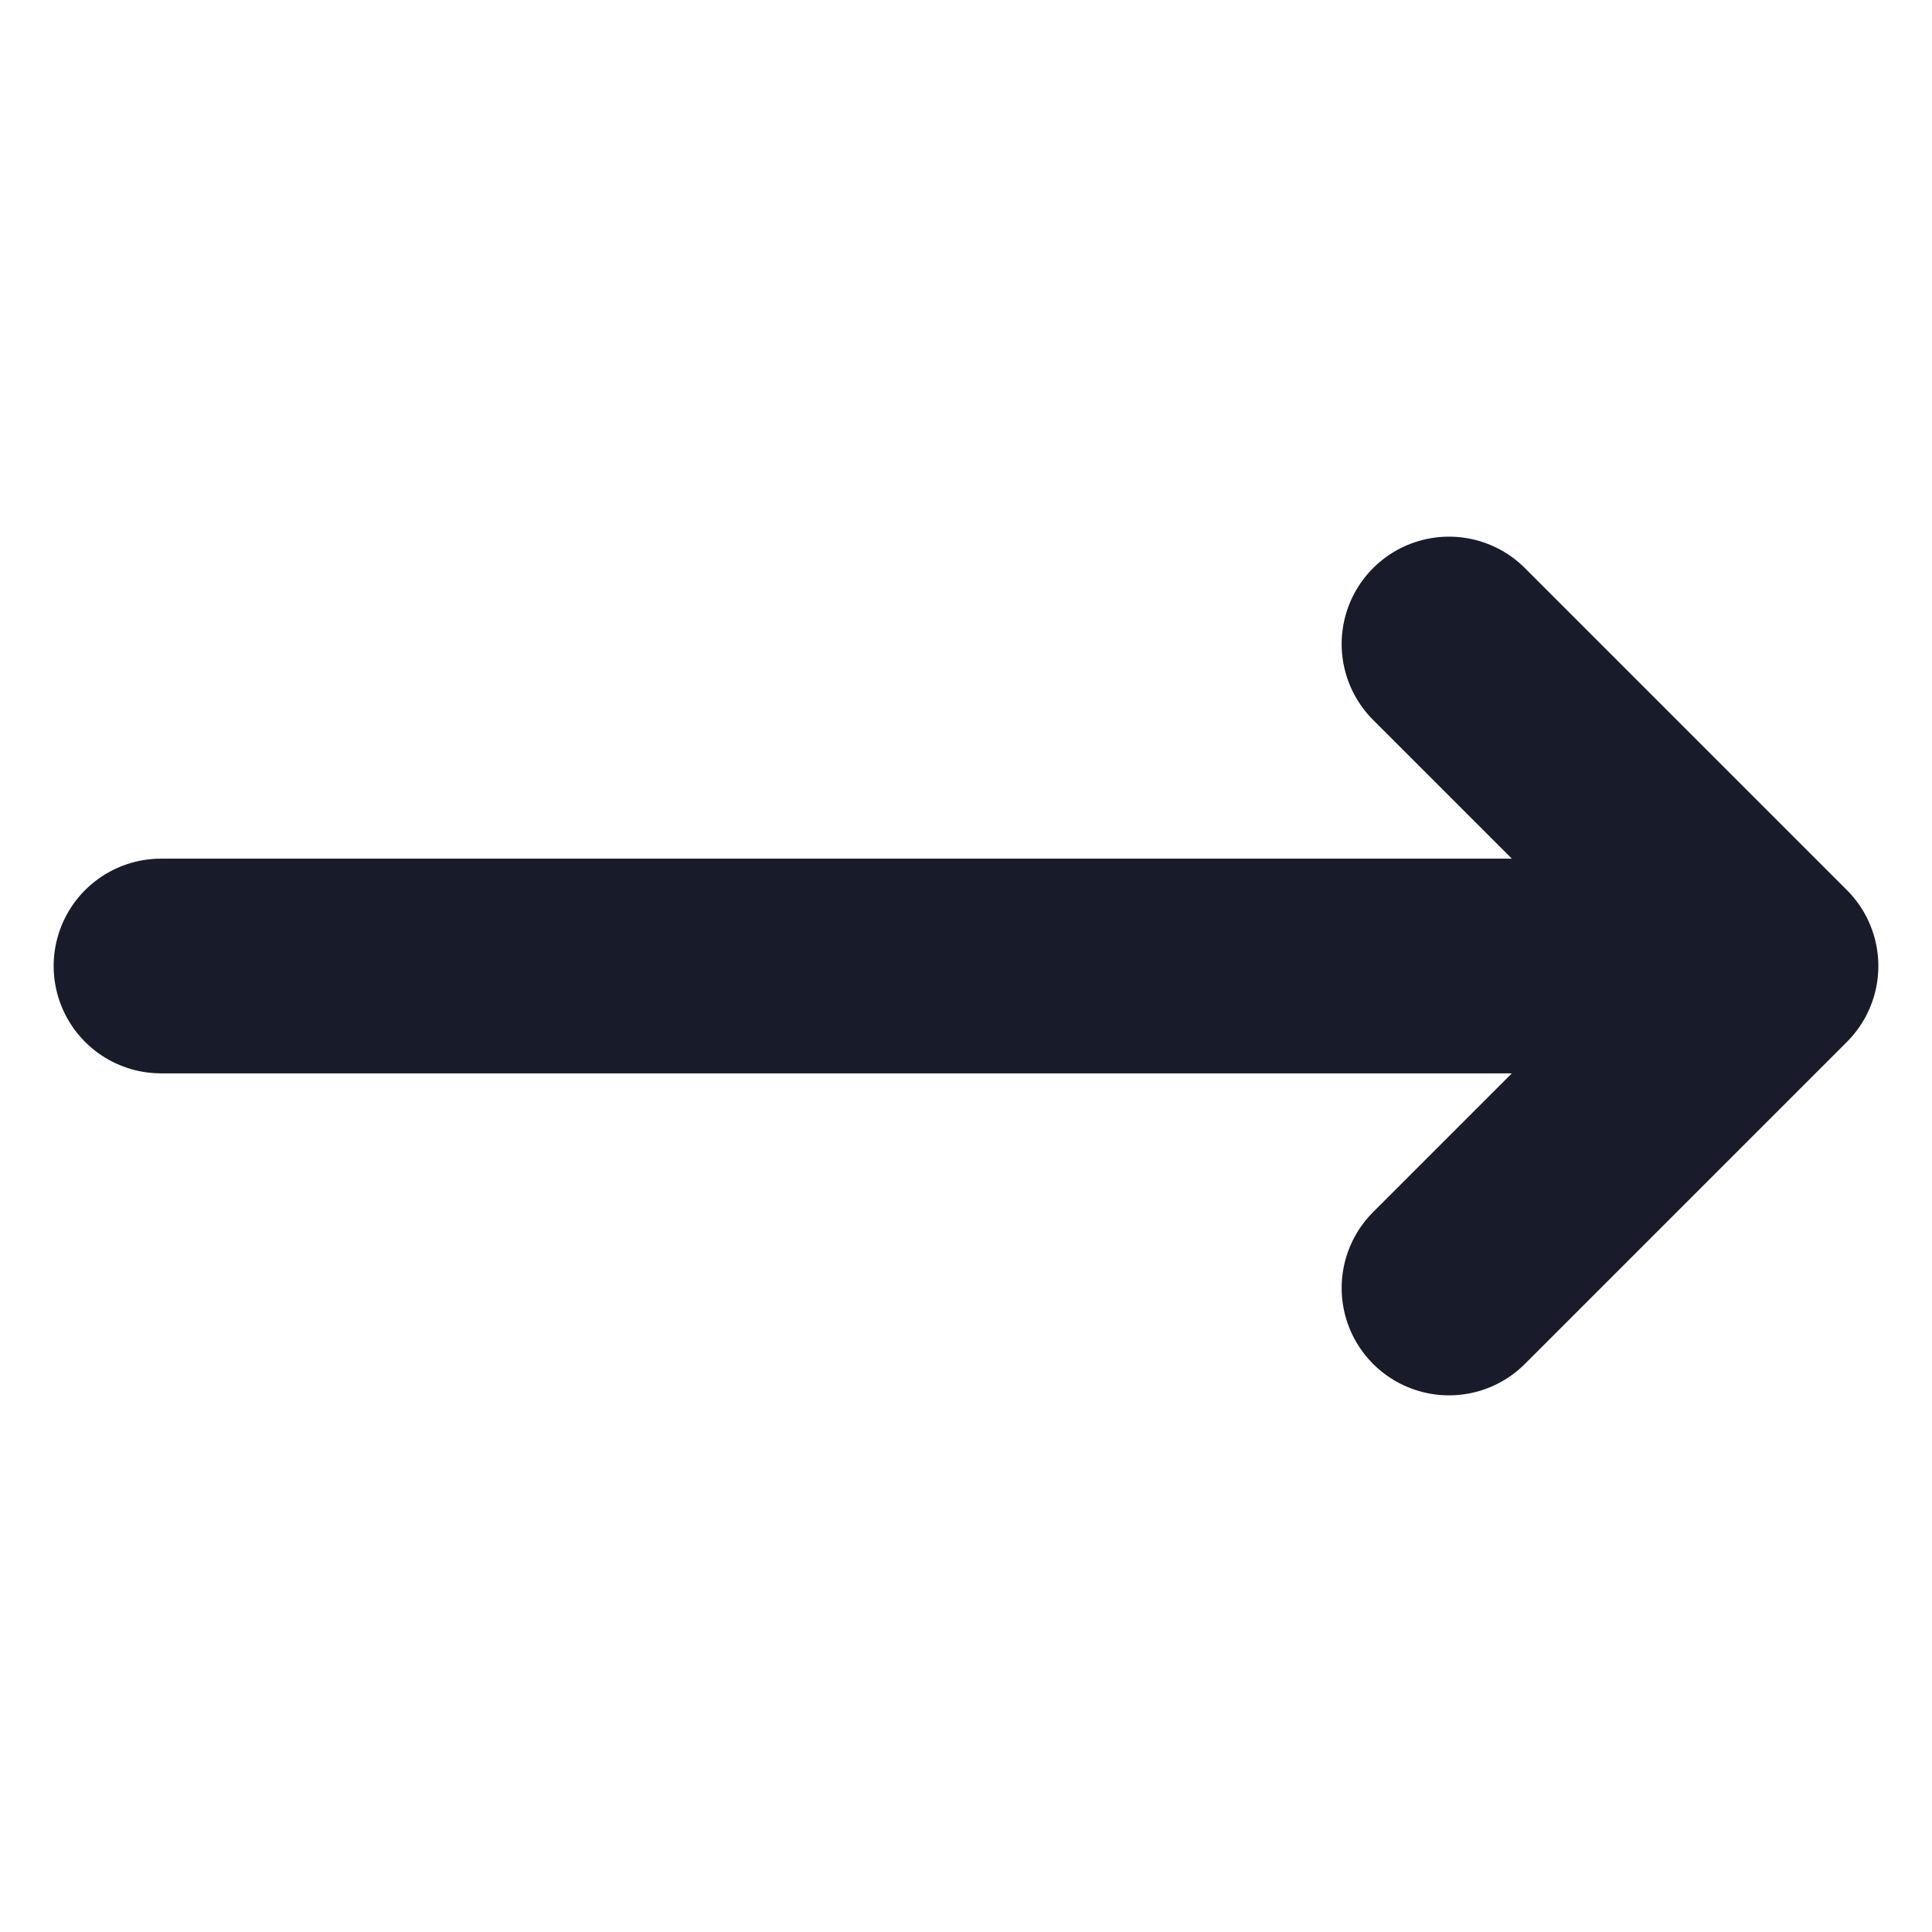 <svg width="24" height="24" viewBox="0 0 24 24" fill="none" xmlns="http://www.w3.org/2000/svg">
<path d="M18 8L22 12M22 12L18 16M22 12H2" stroke="#181B29" stroke-width="2.667" stroke-linecap="round" stroke-linejoin="round"/>
</svg>
